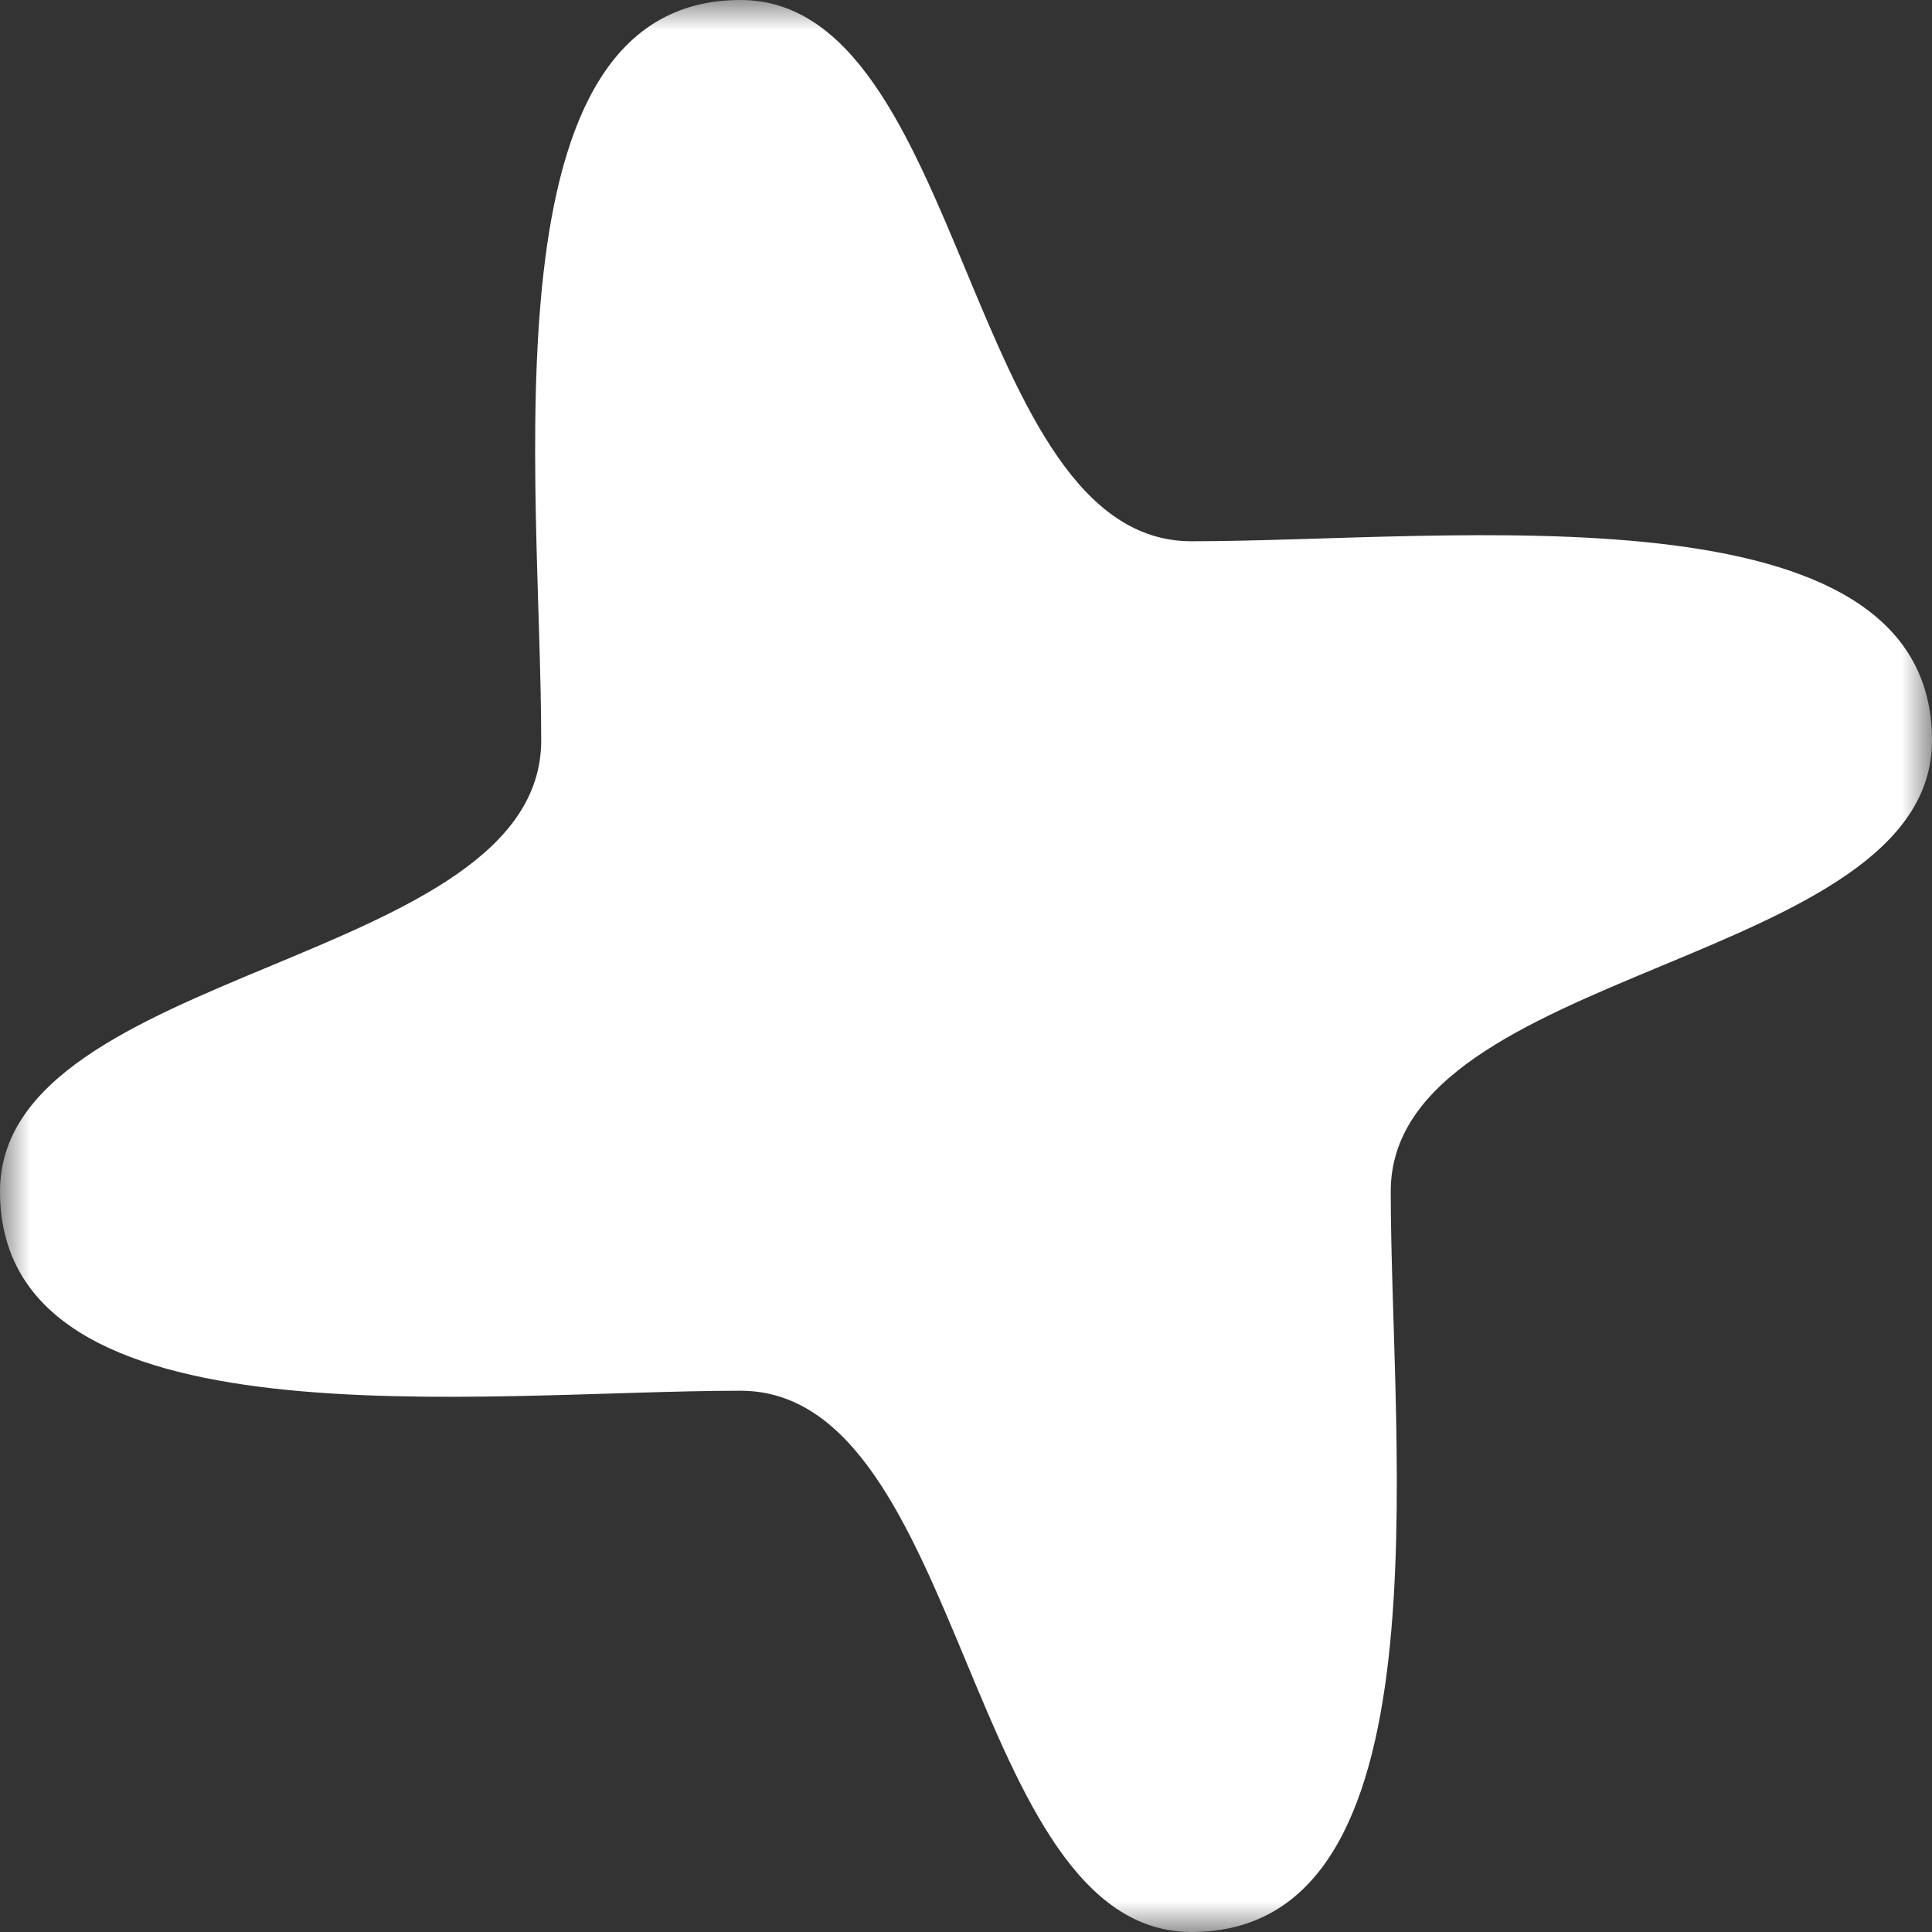 <svg xmlns="http://www.w3.org/2000/svg" fill="none" viewBox="0 0 32 32" height="32" width="32">
<rect x="0" y="0" width="32" height="32" fill="#333333" stroke="none"/>
<g clip-path="url(#clip0_148_1644)">
<mask height="32" width="32" y="0" x="0" maskUnits="userSpaceOnUse" style="mask-type:luminance" id="mask0_148_1644">
<path fill="white" d="M32 0H0V32H32V0Z"></path>
</mask>
<g mask="url(#mask0_148_1644)">
<path fill="white" d="M19.735 32C16 32 16 23.035 12.265 23.035C7.966 23.035 0 24.033 0 19.734C0 15.999 8.964 15.999 8.964 12.264C8.964 7.967 7.966 0 12.265 0C16 0 16 8.965 19.735 8.965C24.034 8.965 32 7.967 32 12.264C32 15.999 23.035 15.999 23.035 19.734C23.035 24.033 24.034 32 19.735 32Z"></path>
</g>
</g>
<defs>
<clipPath id="clip0_148_1644">
<rect fill="white" height="32" width="32"></rect>
</clipPath>
</defs>
</svg>
